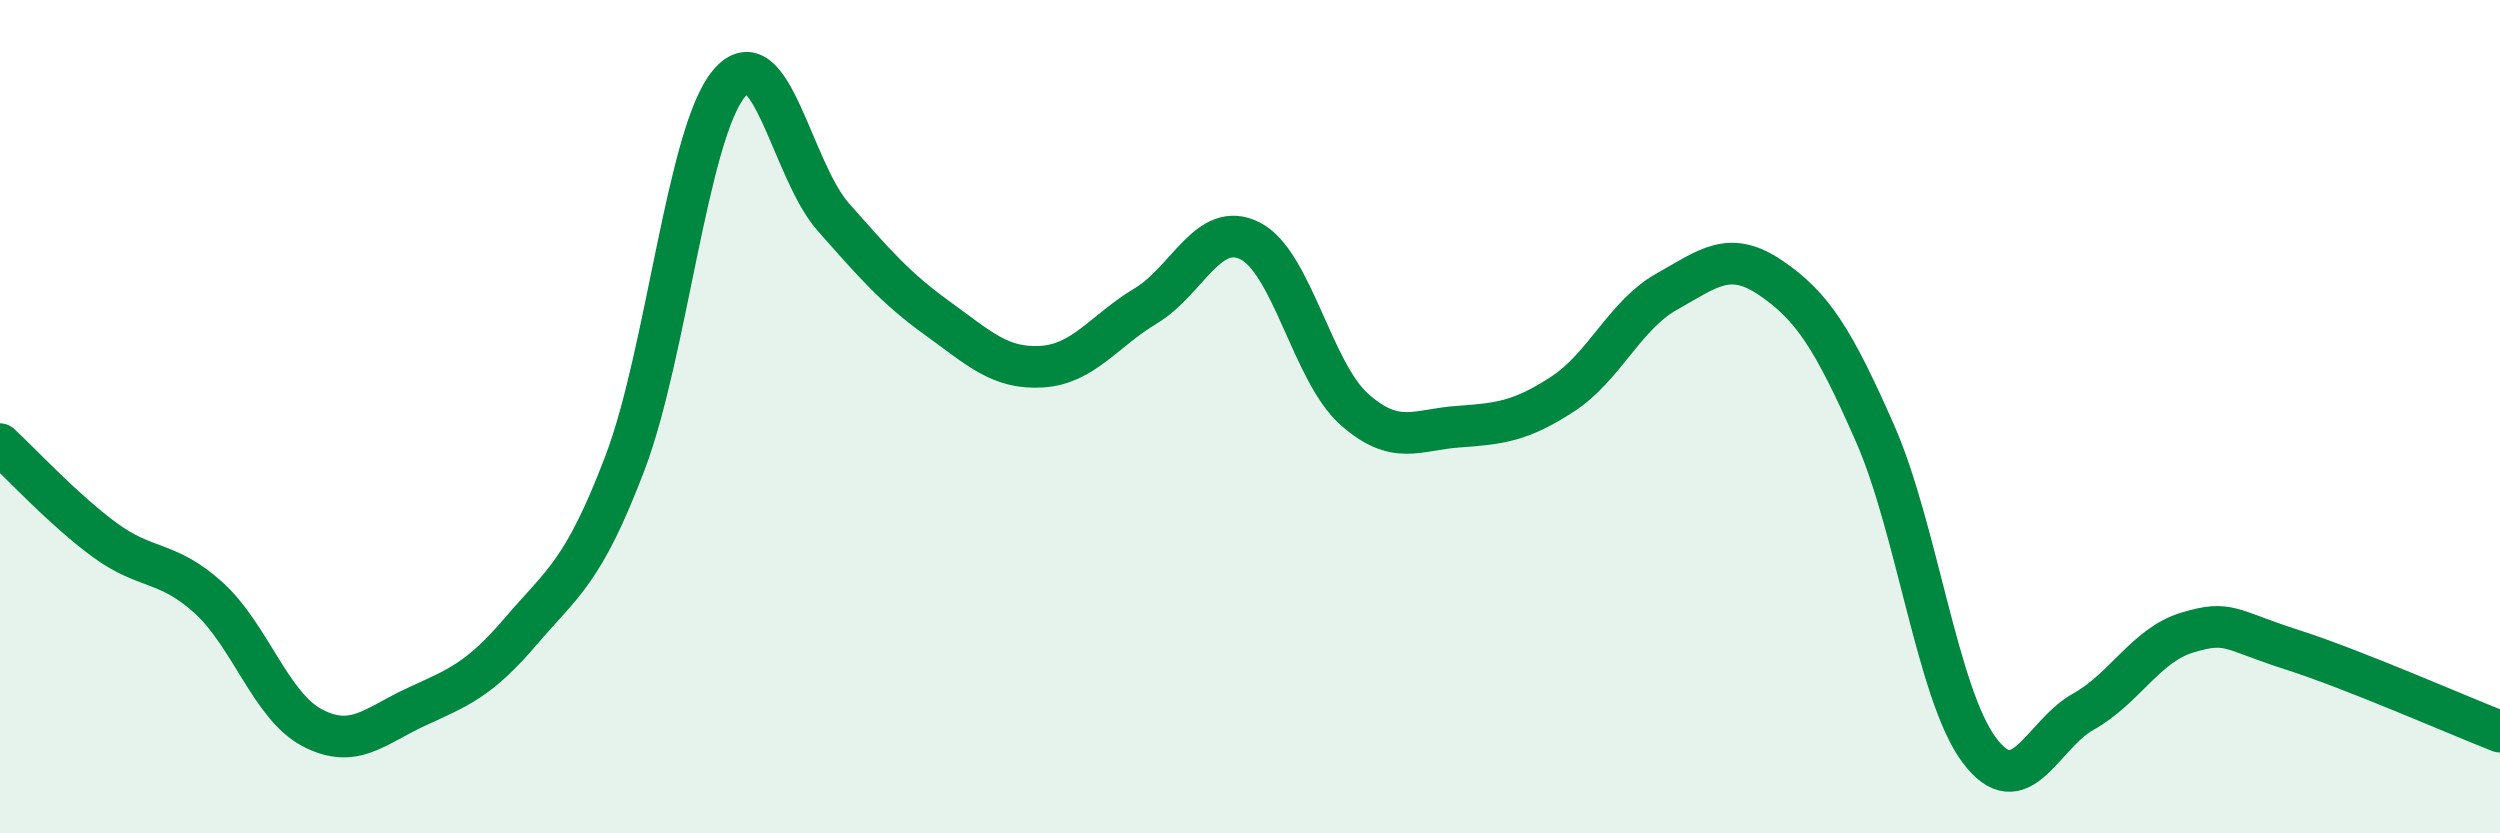 
    <svg width="60" height="20" viewBox="0 0 60 20" xmlns="http://www.w3.org/2000/svg">
      <path
        d="M 0,10.66 C 0.5,11.12 1.5,12.21 2.5,12.95 C 3.5,13.69 4,13.44 5,14.34 C 6,15.24 6.5,16.95 7.5,17.47 C 8.5,17.99 9,17.42 10,16.96 C 11,16.5 11.5,16.32 12.5,15.15 C 13.5,13.98 14,13.74 15,11.11 C 16,8.48 16.5,3.18 17.5,2 C 18.5,0.82 19,4.08 20,5.21 C 21,6.34 21.5,6.92 22.5,7.64 C 23.5,8.36 24,8.86 25,8.8 C 26,8.74 26.5,7.94 27.5,7.34 C 28.5,6.74 29,5.28 30,5.78 C 31,6.28 31.5,8.93 32.5,9.82 C 33.5,10.71 34,10.31 35,10.24 C 36,10.17 36.5,10.11 37.5,9.46 C 38.5,8.81 39,7.56 40,7 C 41,6.44 41.5,5.99 42.5,6.67 C 43.5,7.35 44,8.13 45,10.4 C 46,12.67 46.5,16.66 47.5,18 C 48.5,19.34 49,17.64 50,17.08 C 51,16.52 51.5,15.48 52.5,15.18 C 53.5,14.88 53.5,15.11 55,15.59 C 56.5,16.07 59,17.17 60,17.56L60 20L0 20Z"
        fill="#008740"
        opacity="0.1"
        stroke-linecap="round"
        stroke-linejoin="round"
      />
      <path
        d="M 0,10.66 C 0.5,11.12 1.5,12.21 2.5,12.95 C 3.5,13.69 4,13.44 5,14.34 C 6,15.24 6.5,16.95 7.5,17.47 C 8.5,17.99 9,17.42 10,16.96 C 11,16.5 11.5,16.32 12.5,15.15 C 13.5,13.98 14,13.74 15,11.11 C 16,8.48 16.5,3.18 17.5,2 C 18.5,0.82 19,4.08 20,5.21 C 21,6.34 21.5,6.92 22.5,7.64 C 23.5,8.36 24,8.86 25,8.8 C 26,8.74 26.5,7.94 27.5,7.34 C 28.5,6.74 29,5.28 30,5.78 C 31,6.28 31.5,8.93 32.5,9.82 C 33.5,10.71 34,10.31 35,10.24 C 36,10.17 36.5,10.11 37.5,9.46 C 38.5,8.81 39,7.56 40,7 C 41,6.44 41.5,5.99 42.5,6.67 C 43.5,7.35 44,8.13 45,10.4 C 46,12.67 46.5,16.66 47.5,18 C 48.5,19.34 49,17.64 50,17.08 C 51,16.52 51.5,15.48 52.5,15.18 C 53.5,14.88 53.5,15.11 55,15.59 C 56.5,16.07 59,17.17 60,17.56"
        stroke="#008740"
        stroke-width="1"
        fill="none"
        stroke-linecap="round"
        stroke-linejoin="round"
      />
    </svg>
  